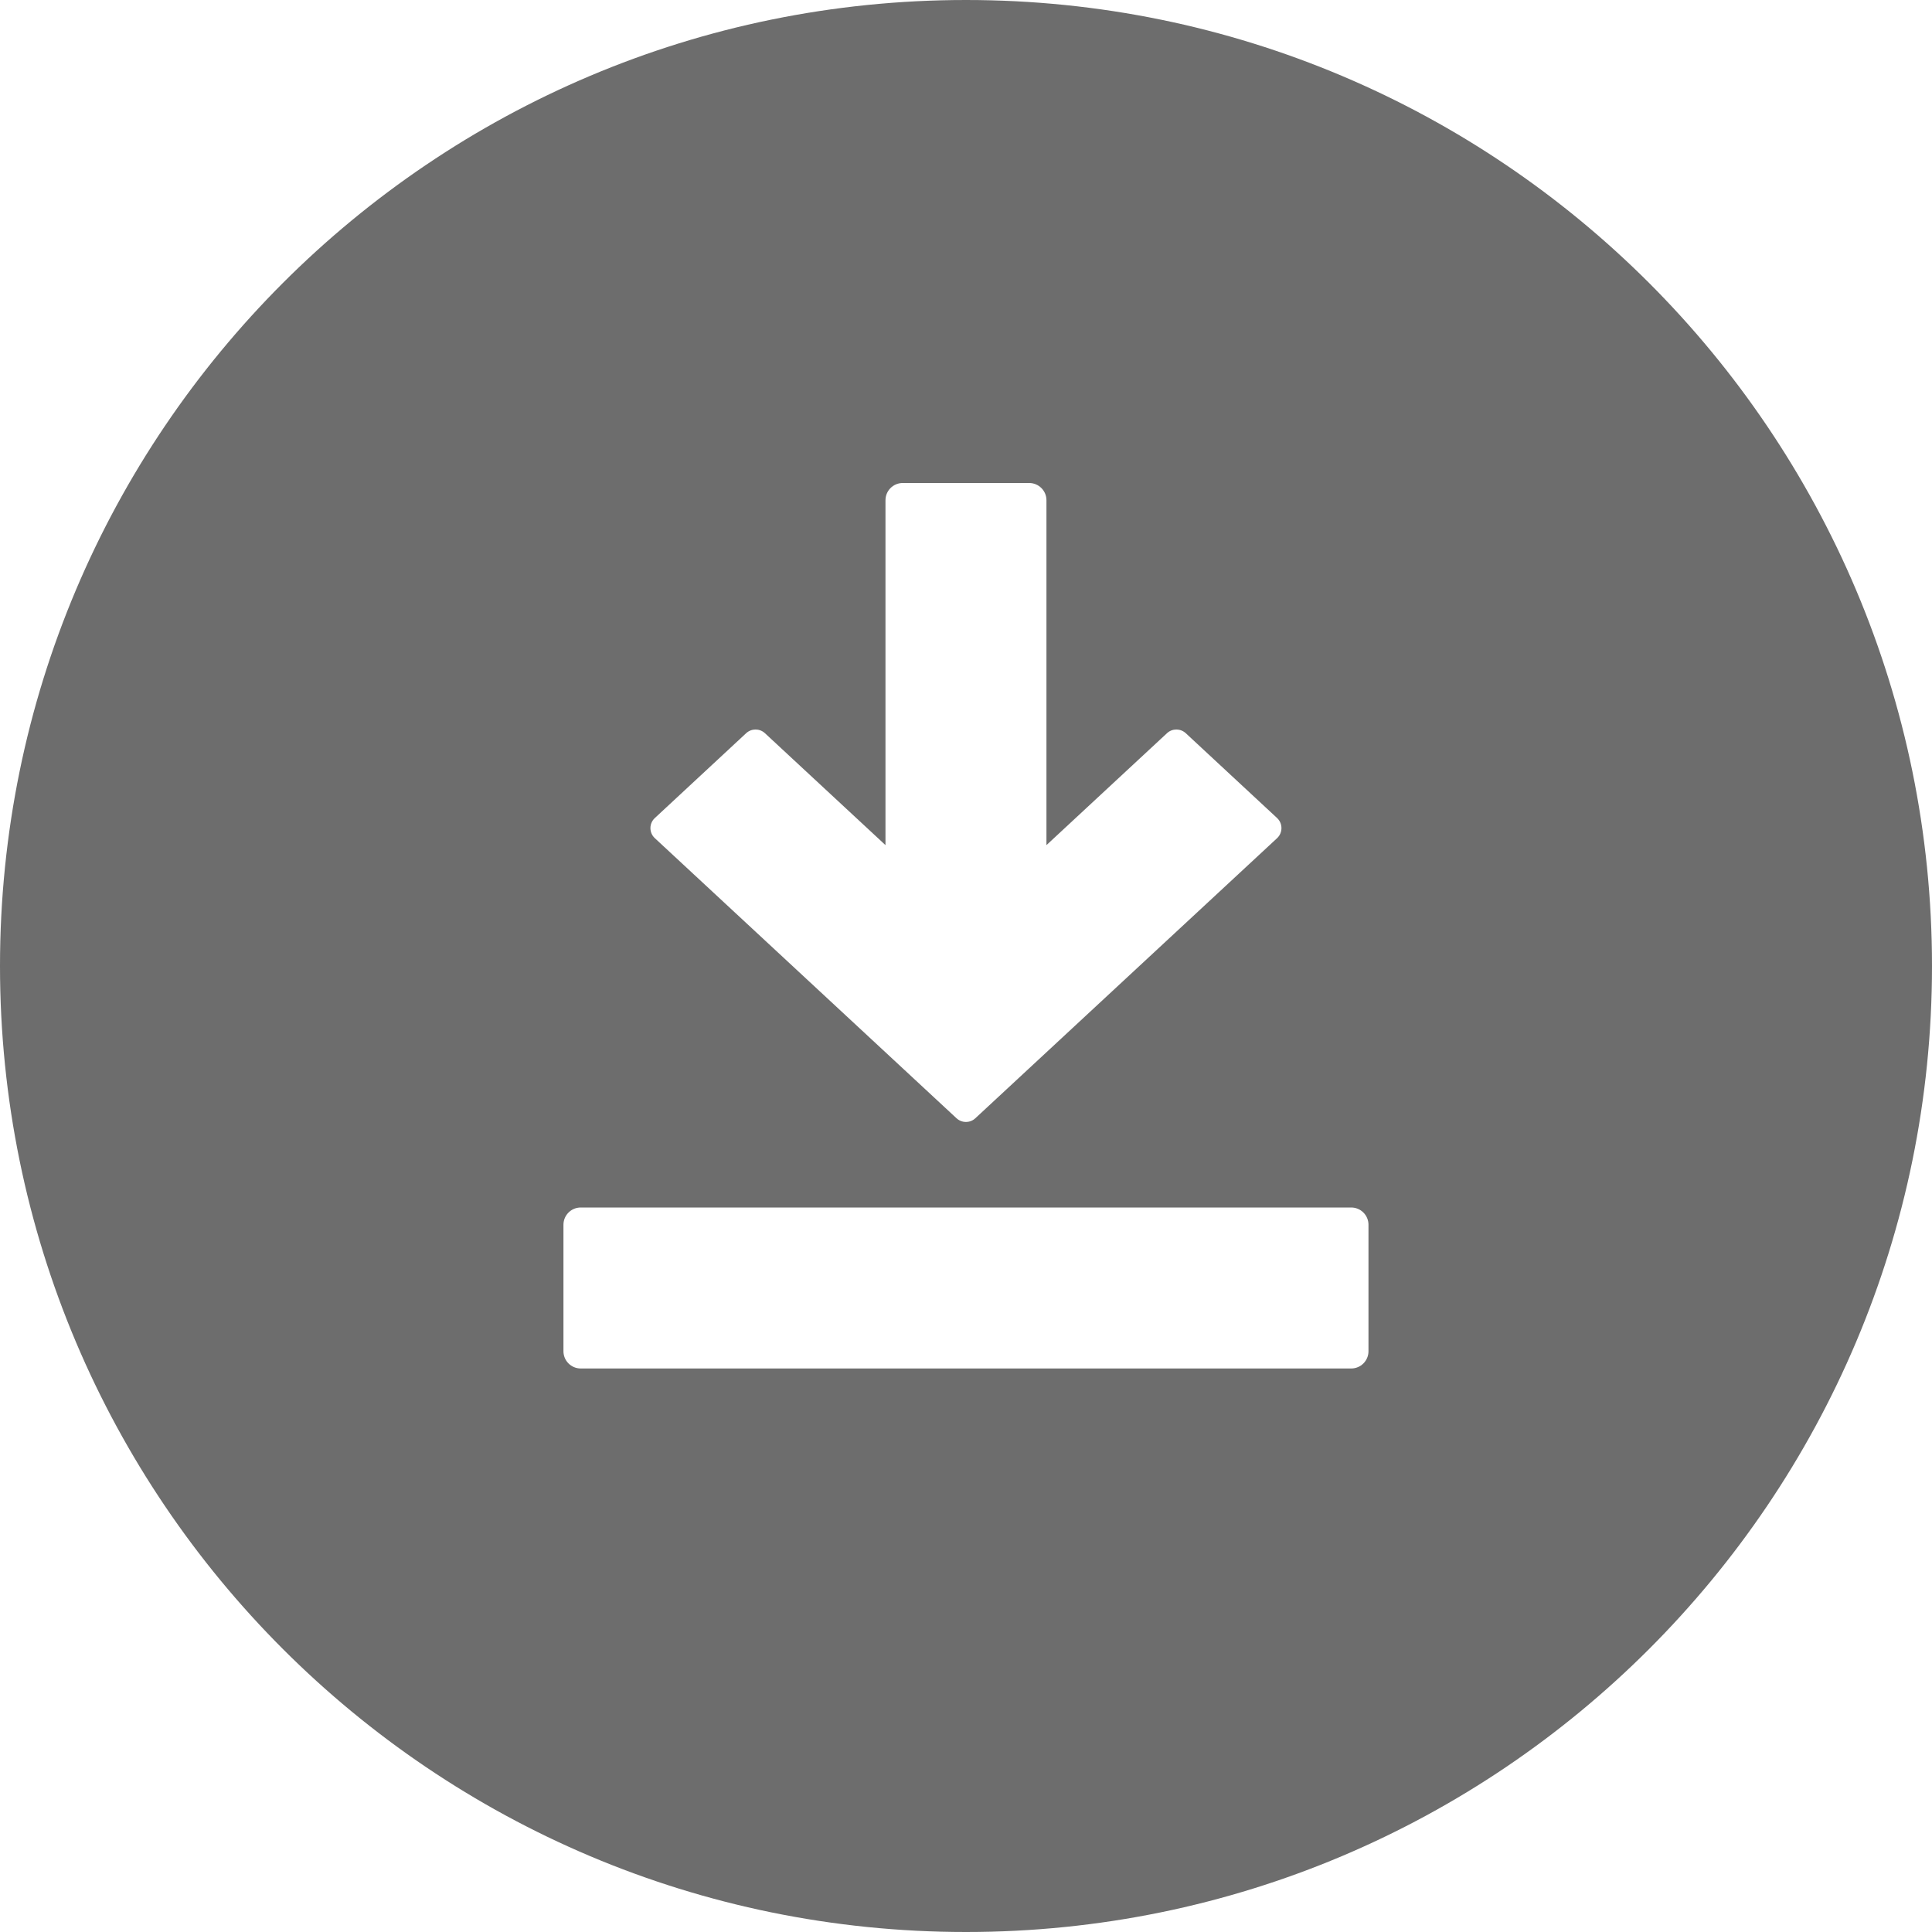 <svg width="28" height="28" viewBox="0 0 28 28" fill="none" xmlns="http://www.w3.org/2000/svg">
<path fill-rule="evenodd" clip-rule="evenodd" d="M14 28C21.732 28 28 21.732 28 14C28 6.268 21.732 0 14 0C6.268 0 0 6.268 0 14C0 21.732 6.268 28 14 28ZM13.083 7C12.945 7 12.833 7.112 12.833 7.25V12.248L11.086 10.626C11.009 10.555 10.891 10.555 10.814 10.626L9.491 11.855C9.405 11.934 9.405 12.069 9.491 12.148L13.863 16.207C13.94 16.278 14.059 16.278 14.135 16.207L18.508 12.148C18.593 12.069 18.593 11.934 18.508 11.855L17.185 10.626C17.108 10.555 16.989 10.555 16.913 10.626L15.166 12.248V7.25C15.166 7.112 15.054 7 14.916 7H13.083ZM19.583 17.5C19.721 17.5 19.833 17.612 19.833 17.75V19.583C19.833 19.721 19.721 19.833 19.583 19.833H8.416C8.278 19.833 8.166 19.721 8.166 19.583V17.75C8.166 17.612 8.278 17.5 8.416 17.5H19.583Z" fill="#6D6D6D"/>
</svg>
